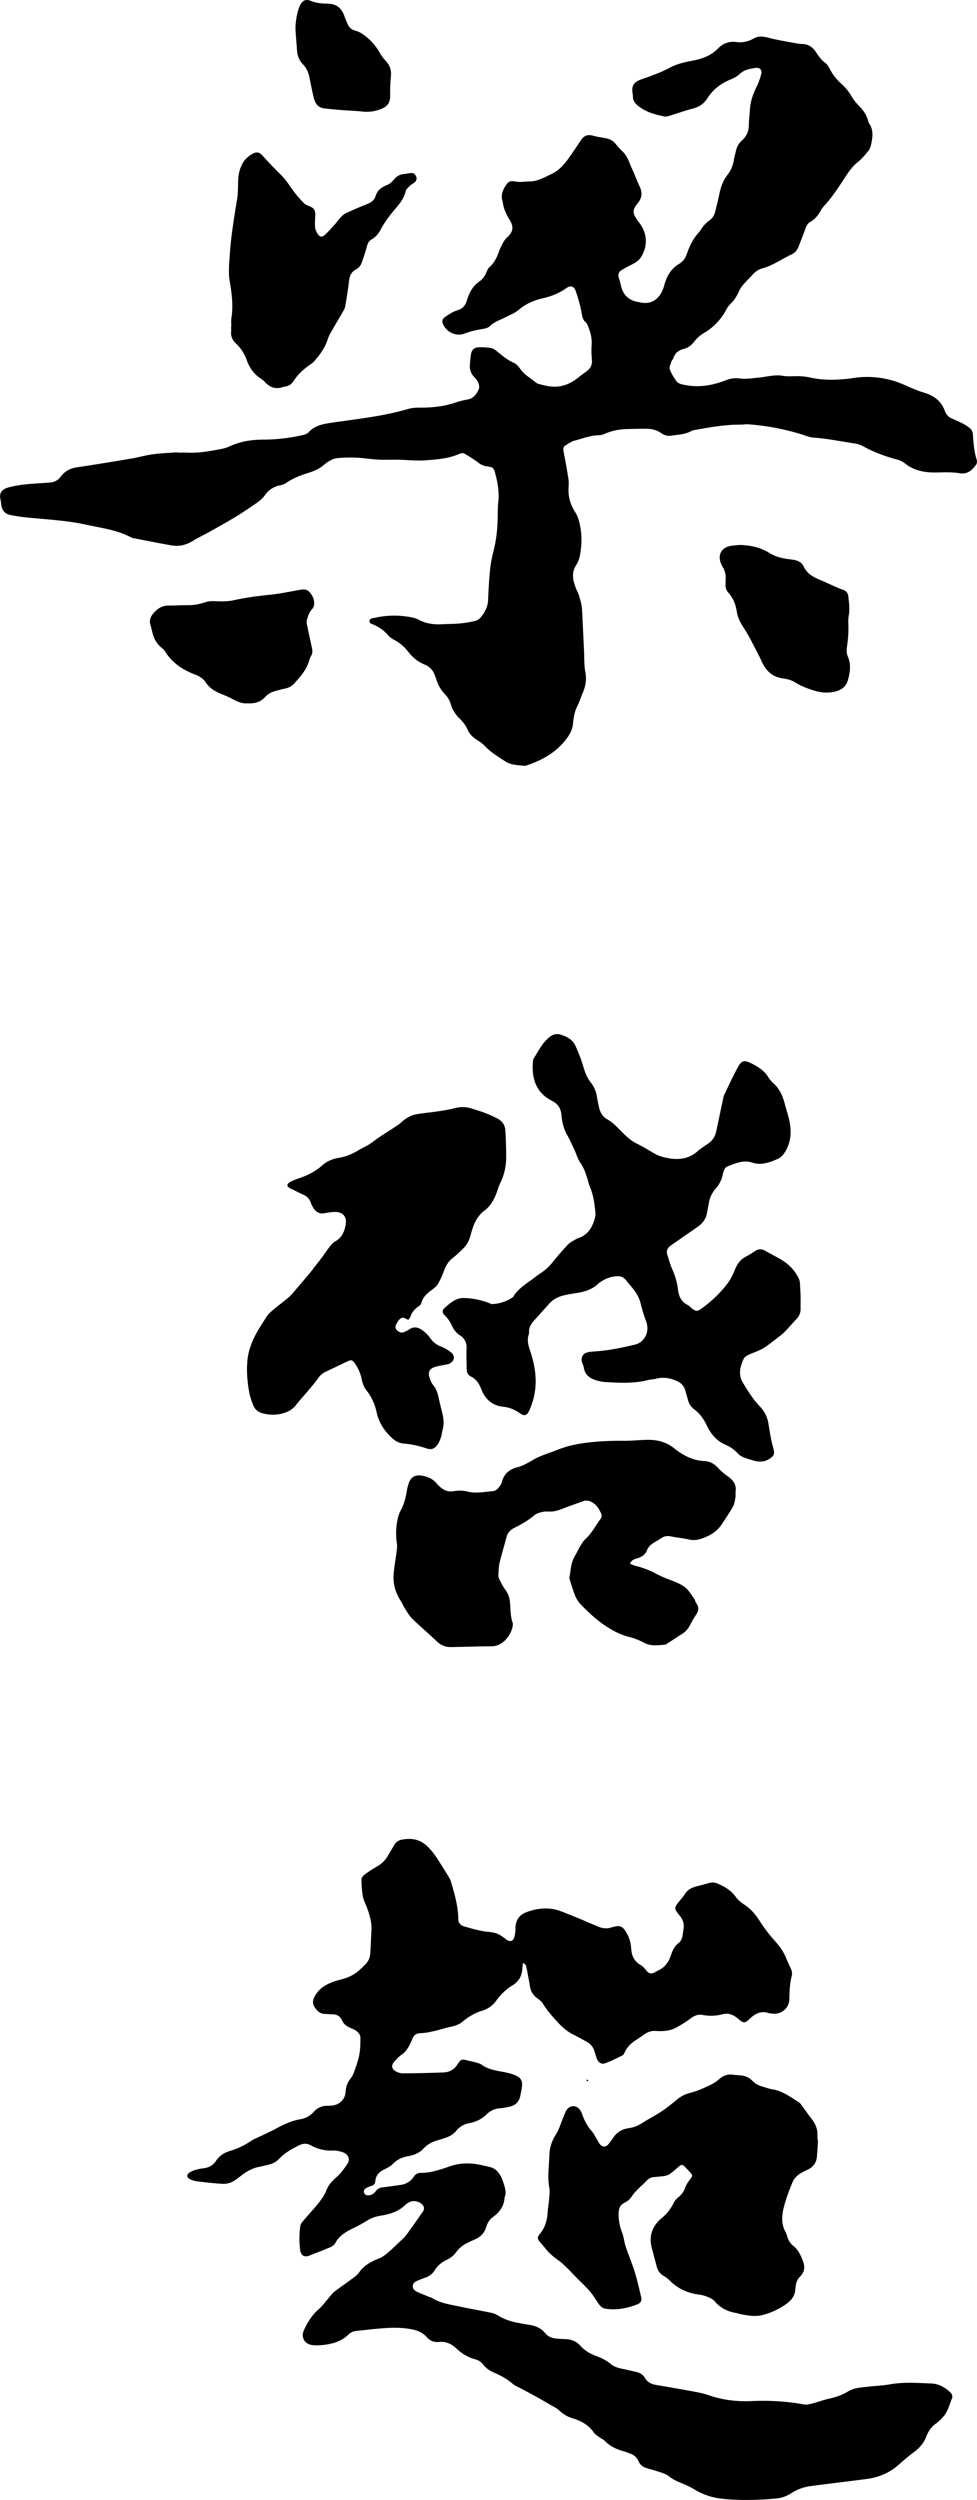 <svg id="图层_1" data-name="图层 1" xmlns="http://www.w3.org/2000/svg" viewBox="0 0 1922.67 4916.48">
  <path d="M413.09,984c5.66,0,11.34-.25,17,0,23.84,1.21,47.09-3,70.29-7.59a68.71,68.71,0,0,0,15.14-5c21-9.61,43.2-13,66.1-13a351.1,351.1,0,0,0,73.34-8.06c5.4-1.15,12-2.48,15.38-6.18,12.73-14.1,29.2-16.59,46.66-19.17,50-7.41,100.45-12.42,149.23-26.86,7.83-2.31,16.45-2.72,24.7-2.66,23.84.17,47.1-2.61,69.76-10.36a168.82,168.82,0,0,1,23.21-5.74c11.62-2.21,17.29-10.85,21.59-20.28,1.53-3.34.55-8.6-.94-12.33-1.66-4.19-4.81-8-8-11.32a30.23,30.23,0,0,1-8.68-23.67A188,188,0,0,1,990.21,790c1.5-8.55,6.46-13,15-13.19a136,136,0,0,1,23.88,1.38c4,.63,8,3.2,11.27,5.84,10.84,8.8,21.26,18,34.44,23.56,4.55,1.92,8.52,6.43,11.45,10.66A64.62,64.62,0,0,0,1103.2,835c4.66,3.2,9,6.86,13.52,10.24,1.6,1.19,3.2,2.7,5,3.19,14.06,3.72,27.76,7.61,43,5.09s27.22-9.5,38.61-18.9c5.38-4.43,11.39-8.11,16.69-12.63,6.5-5.54,8.86-12.66,8-21.45a173.65,173.65,0,0,1-.53-28.84c1-14.17-2.89-27-8.5-39.61-.54-1.21-1-2.67-2-3.4-8.14-6.1-8.2-15.21-10-24.06a304,304,0,0,0-10.77-38.38c-3.48-9.92-10.27-11.65-18.81-5.58-14,10-29.42,16-46.27,19.84-17.16,3.89-33.23,10.78-47.16,22.67-7.65,6.53-17.75,10.28-26.91,15-10.29,5.25-21.41,8.63-30.08,17.24-3.6,3.58-10.21,4.79-15.68,5.69-11.54,1.9-22.75,4.38-33.73,8.71-15.09,5.94-33.06-1.3-41-15.49-4.22-7.5-4-12.51,3-17.42,7.25-5.11,15.07-10.27,23.43-12.72C973.55,701,979,694.88,982,684.72c4.46-14.89,11.37-28.38,24.83-37.56,6.76-4.61,11.17-11.27,14.18-18.92,1.2-3,2.63-6.39,5-8.5,8.89-8.09,14.42-18.09,18.42-29.22a116.51,116.51,0,0,1,6.73-15.56c2.45-4.57,5-9.48,8.77-12.9,13.14-12,15.24-21.63,5.74-36.78-5.57-8.88-10-18-12.1-28.26-.66-3.27-1.22-6.56-2-9.8-3-12.24,2.37-22.18,9-31.59,3-4.31,7.67-6.23,13.17-5.42,4,.58,7.94,1.39,11.9,1.37,6.59,0,13.18-.85,19.78-.92,15.56-.15,28.27-7.7,41.91-14,15.78-7.28,26-19.11,35.49-32.4,8.49-11.91,16.44-24.19,24.77-36.21,5.66-8.16,13.17-10.06,22.76-7.36,8.62,2.42,17.6,3.51,26.41,5.26,7.84,1.56,14,5.68,19,12a147.69,147.69,0,0,0,13.41,14.66c9.31,8.93,12.29,21.2,17.43,32.29,5.46,11.76,9.9,24,15.45,35.72,5.4,11.41,4.89,21.67-3,31.73-11,14-13.32,19.26,1.51,38.53,16.18,21,18.11,44.64,5,67.32-4.7,8.16-12.46,12.67-20.62,16.73a194.86,194.86,0,0,0-19.08,10.47c-5.74,3.71-6.94,9.22-4.54,15.79a119.94,119.94,0,0,1,3.91,14.43c4.33,18.6,15.08,28.87,33.75,32.07.66.11,1.32.21,2,.37,27.87,7.1,43.51-10.76,49.55-33.53,4.82-18.18,13.34-32.3,29.36-41.95,7.69-4.62,12.22-11.08,15.23-20,5-14.75,11.78-28.93,22.57-40.75,3.79-4.16,6.45-9.32,10.08-13.65a52.1,52.1,0,0,1,9.95-9.57c6.35-4.4,10.74-10,12.62-17.38,3-11.94,6.07-23.89,8.51-35.95,2.75-13.6,7.34-26.26,15.83-37.37a63.58,63.58,0,0,0,12.86-30c.81-5.58,2.53-11,3.74-16.55,1.84-8.38,5.6-15.68,12.07-21.4,9-8,13.32-17.82,13.49-30,.16-10.3,1.59-20.59,2.18-30.9.95-16.63,6.67-31.68,14-46.44,3.66-7.38,6.06-15.46,8.36-23.42,2-7-2.72-13-10.38-11.9-11,1.54-22.26,3.1-31.31,11.37A58.63,58.63,0,0,1,1502,249.71c-19.51,7.76-35.59,19.81-46.78,37.42-7,10.92-16,16.94-28.28,20.14-15.41,4-30.44,9.49-45.7,14.11-3.43,1-7.37,2.16-10.7,1.46-18.28-3.84-36.29-8.42-51.32-20.71-6.3-5.15-11-10.62-10.43-19.23a9,9,0,0,0-.2-2c-3.12-18.34,0-25.51,19.69-32.11,19-6.38,37.48-13.56,55.25-22.86,13-6.84,27.47-9.93,41.93-12.66,18.86-3.56,36.55-9.49,50.55-23.91,9.7-10,21.71-14.85,36.19-12.85A52.8,52.8,0,0,0,1546,169.7c9.47-5.38,18.4-4.62,28.7-1.85,17.61,4.72,35.76,7.44,53.71,10.85a90.06,90.06,0,0,0,13.87,1.65c12.18.35,20.72,6.6,27,16.38,5.07,7.91,10.54,15.21,18.22,21,3.57,2.67,6.3,7,8.34,11.06a100.81,100.81,0,0,0,23.86,30.47A99.61,99.61,0,0,1,1740,284.89c3.9,6.82,9.53,12.79,15,18.53,7.78,8.11,13.65,17.16,16.71,28,.45,1.61.68,3.42,1.6,4.72,9,12.61,7.44,26.44,4.51,40.27-1,4.77-2.49,10-5.44,13.7-6.39,8-13.11,16.08-21.05,22.44-13.13,10.5-21.45,24.51-30.37,38.07-11,16.71-22.13,33.25-35.76,48a47.39,47.39,0,0,0-6.52,8.78c-5.14,9.11-11,17.39-20.53,22.54-5.2,2.81-7.84,7.81-9.82,13.36-4.14,11.6-8.76,23-13.11,34.54-2.85,7.53-7.7,13.45-14.94,16.74-19,8.63-36.06,21.46-56.63,26.93-7.88,2.1-14.31,6.78-19.79,12.94-6,6.72-12.62,12.83-18.42,19.68a60.46,60.46,0,0,0-8.35,13.42c-4,8.51-8.47,16.44-15.48,23a54.25,54.25,0,0,0-10,13.64,113.31,113.31,0,0,1-42.33,44.08,68.4,68.4,0,0,0-20.08,17.63c-5.28,7-12.21,12.14-21.07,14.32-9.71,2.39-16.52,8.12-19.8,17.88-.94,2.78-3.39,5.06-4.26,7.85-1.44,4.65-4.21,10.27-2.77,14.14,3,8.23,7.81,16,13,23.18,4.33,5.92,11.81,6.69,18.81,8,27.82,5.1,54.07,0,80-10.18a52.93,52.93,0,0,1,25.43-3c12.88,1.75,25.15-.51,37.69-1.63,15.73-1.41,31-6.37,47.34-3.56,11,1.88,22.5.34,33.75.82a112,112,0,0,1,19.76,2.45c28.73,6.52,57.37,5.1,86.29.95a178.82,178.82,0,0,1,99.5,13.6c13.06,5.79,26.26,11.58,39.89,15.68,19.25,5.79,33,16.73,39.92,35.79a24.13,24.13,0,0,0,14,14.77c7,3,14.06,6.09,20.85,9.6a95.9,95.9,0,0,1,13.4,8.55c4.49,3.36,6.65,8.17,7,13.82,1,16.64,2.33,33.21,7.42,49.29.89,2.81.42,7.14-1.24,9.48-7.65,10.76-17.35,19.27-31.64,16.89-15.93-2.66-31.71-1.79-47.7-1.55-22.14.32-43.8-3.7-61.76-18.72-2.49-2.08-5.72-3.29-8.66-4.8a19.15,19.15,0,0,0-3.76-1.35c-23.85-6.31-46.91-14.55-68.58-26.6a50.76,50.76,0,0,0-16.93-5.62c-26.64-3.91-53-9.54-80-11.43-9.37-.66-18.54-4.7-27.72-7.49a475.8,475.8,0,0,0-100.91-18.7c-5.26-.41-10.62.59-15.93.58-30.42-.08-60.22,5.16-90,10.59a21.52,21.52,0,0,0-6.69,1.93c-12.64,7.07-26.79,7.23-40.56,9.28-7.12,1.06-13.34-1.24-18.83-5.08-9.18-6.41-19.35-8.67-30.22-8.6-13,.08-26,.19-38.93.68a115,115,0,0,0-40.8,8.74c-3.95,1.66-8.28,3.36-12.44,3.37-16.65,0-31.87,6.45-47.61,10.35-6.51,1.61-12.41,6-18.35,9.57-4.23,2.52-4.78,6.54-3.87,11.35,3.46,18.29,6.85,36.6,9.67,55,1,6.17.29,12.62.1,18.93-.52,16.52,4,31.56,12.82,45.42,6.23,9.74,9,20.72,10.83,32,3,18,2.17,35.94-1.2,53.71a51.68,51.68,0,0,1-7.08,18.52c-10.37,15.73-6.68,31.12-.49,46.72,1.59,4,3.93,7.8,5.18,11.91,2.31,7.6,4.84,15.26,5.88,23.08,1.35,10.21,1.41,20.6,1.92,30.91.94,19,1.78,37.93,2.71,56.89.67,13.63,0,27.53,2.51,40.82,2.9,15.25.54,28.89-5.54,42.59-3.64,8.21-6.13,17-10.22,24.93-5.82,11.32-7.22,23.6-8.64,35.74-1.38,11.93-7,21.32-14,30.34-19.56,25.1-46,39.9-75.45,50-1.87.64-3.92,1.55-5.78,1.35-13.15-1.43-26.58-1.24-38.38-9.06-13.87-9.19-28.25-17.52-39.74-30-4.43-4.8-10.21-8.5-15.76-12.1-7.74-5-14.18-11-17.92-19.59a69,69,0,0,0-16.3-22.48,65.23,65.23,0,0,1-17-27.87A47.4,47.4,0,0,0,939,1459.23a69.31,69.31,0,0,1-17-29c-.89-2.86-2.14-5.6-3.14-8.43a34.1,34.1,0,0,0-20.05-21.08c-13.43-5.36-23.81-14.24-32.59-25.54a84.08,84.08,0,0,0-27.33-23c-4.05-2.14-8.22-4.8-11.12-8.25-8.15-9.67-18.06-16.55-29.49-21.69-3.33-1.51-8.69-2.33-7.84-7.64.79-4.91,5.88-4.78,9.61-5.63a174.41,174.41,0,0,1,74.32-.8,48.94,48.94,0,0,1,13.17,4.59c14.62,7.84,30.22,9.65,46.46,8.69,11.62-.68,23.32-.47,34.9-1.55a232.1,232.1,0,0,0,29.47-5,19.44,19.44,0,0,0,10-6c8.47-10,14.82-21.12,15.38-34.94.75-18.63,1.75-37.28,3.5-55.83a217.85,217.85,0,0,1,5.92-35.4,285,285,0,0,0,9.36-67.08c.26-11.66,0-23.39,1.31-35,2.06-19-1.13-37.17-5.92-55.27-3.13-11.85-4.43-12.79-16.74-14.51a33.16,33.16,0,0,1-16.21-6.84,248.36,248.36,0,0,0-28.26-18.28c-2.3-1.31-6.62-.64-9.35.59-20.47,9.2-42.22,10.79-64.19,12.62-16.09,1.34-31.84,0-47.76-.8-15.6-.76-31.28.32-46.87-.38-14.26-.65-28.44-3.18-42.7-3.8a262.48,262.48,0,0,0-38.86.85c-10.44,1.09-19.32,7.34-27.24,14-8.95,7.49-19.21,11.85-30.09,15.13-15.38,4.65-30.12,10.48-43.43,19.78-3.66,2.56-8.48,3.78-12.95,4.79a46.13,46.13,0,0,0-29,19.53c-3.85,5.55-9.43,10.24-15,14.18-13.87,9.74-28,19.26-42.44,28.06-17.32,10.52-35.11,20.29-52.8,30.21-10.16,5.7-20.83,10.55-30.69,16.71-13.34,8.34-27.5,11.92-42.89,9.17-24.88-4.44-49.68-9.36-74.5-14.16a20.58,20.58,0,0,1-5.63-2c-27.34-14.33-57.69-18-87.2-24.46-38.49-8.46-77.81-10.38-116.89-14.23-10.9-1.07-21.78-2.77-32.53-4.88-10.19-2-16.26-8.62-17.89-19-.62-4-.77-8-1.71-11.87-2.71-11.14,1.85-19.45,14.86-23.11a209.49,209.49,0,0,1,33.3-6.14C128,1044.88,144,1044,159.93,1043c9.55-.57,17-4,22.93-12,7.87-10.55,18.64-16.23,32-18.2,35.86-5.29,71.64-11.23,107.39-17.26,14.09-2.38,27.91-6.51,42-8.38,16.14-2.14,32.49-2.65,48.74-3.87Z" transform="translate(-63.21 -93.81)"/>
  <path d="M1092.13,3954.67c-.47,5-.78,9.95-1.42,14.84-1.63,12.27-7.5,21.72-18.23,28.32a110.52,110.52,0,0,0-32.45,30.28,51.76,51.76,0,0,1-27,19.74c-15.08,4.44-28,12.3-39.84,22.13-6.76,5.63-14.18,8-22.48,9.72-10.38,2.13-20.49,5.59-30.84,8-8.34,1.92-16.82,4-25.32,4.4-12.91.65-15.85,2-21,14.12-4.67,11.15-10,21.59-20.48,28.83-5.4,3.73-10,8.87-14.3,13.89-5.65,6.52-5.06,13.15,2.18,17.8a29,29,0,0,0,14.83,4.66c26.62-.16,53.24-.83,79.84-1.78,12-.43,21.59-5.6,28.12-16.28,6-9.77,8.52-10.34,19.84-7.24,4.49,1.23,9.13,1.89,13.6,3.2,4.75,1.4,10.08,2.3,13.92,5.11,9.78,7.17,20.93,10,32.38,12.3,5.54,1.13,11.14,2,16.66,3.26a95.2,95.2,0,0,1,11.57,3.08c17.8,6.34,21.11,12.21,17.68,30.93-.72,3.94-1.46,7.87-2.27,11.78-2.42,11.71-9.59,18.75-21.2,21.17-5.87,1.23-11.78,2.57-17.72,3a41.93,41.93,0,0,0-27.64,12.34c-9.61,9.57-21.41,14.67-34.32,17.19a41.57,41.57,0,0,0-25.15,14.91c-5.9,7.17-13.72,11.46-22.45,14.24-4.76,1.51-9.47,3.19-14.28,4.52-10.82,3-20.19,8-28,16.45-8.23,8.91-19.51,12.88-31,14.91s-21.14,6.8-29.43,15.32c-4.26,4.39-10.23,7.38-15.86,10.13-10.27,5-17.6,11.85-18.33,24-.3,5-3.31,7.53-8,8.91a44.19,44.19,0,0,0-10.82,4.79,7,7,0,0,0-3.12,8.69c1.49,4.12,4.85,5.25,8.82,4.93a17.87,17.87,0,0,0,13.54-7.55c3.81-5.33,8.76-7.6,15.11-8.3,11.55-1.28,23.07-3,34.57-4.68a36,36,0,0,0,25.53-15.88c3.25-4.79,7.29-7.72,13.13-7.69,20.39.13,39.5-6.5,58.19-13,20.47-7.13,40.37-6.92,60.86-2.55,6.19,1.32,12.38,2.65,18.5,4.24,11.31,2.95,17.65,11.39,22.3,21.28,2.25,4.79,3.6,10,5.31,15.07,2.5,7.41,3.68,14.87.85,22.49a7.35,7.35,0,0,0-.44,1.95c-1.14,16.22-9.75,27.82-22.47,37.06a35.7,35.7,0,0,0-13.35,19.39c-3.42,11.47-10.59,19.83-21.77,24.57-4.9,2.08-9.68,4.41-14.51,6.66A58.35,58.35,0,0,0,961,4523,46.92,46.92,0,0,1,942.61,4538c-9.79,4.65-18.06,11.08-23.85,20.56a33.51,33.51,0,0,1-17.54,14.2c-5.63,2.06-11.27,4.12-16.76,6.5-4.72,2.06-9,5-8.93,10.88.1,5.66,4.07,9,8.8,11.13,7.58,3.39,15.32,6.44,23,9.59,1.85.75,4,.94,5.63,2,16.46,10.58,35.51,13,54,17,20.79,4.49,41.78,8,62.61,12.37a43.5,43.5,0,0,1,13.82,5.46c12.12,7.52,25.32,11.74,39.16,14.37,6.87,1.3,13.74,2.62,20.66,3.63,12.89,1.88,24.4,6.11,32.94,16.75,5,6.23,12.14,9.33,20,10.32A181,181,0,0,0,1175,4694c11.9.25,22.34,3.95,30.27,13,8.39,9.56,18.8,15.56,30.56,20,10.27,3.85,20.26,8.37,28.81,15.66,6.75,5.76,15.14,8.15,23.73,9.9,8.8,1.79,17.54,3.9,26.31,5.87,7.48,1.68,13.84,5.33,17.7,12,5,8.64,12.69,12.17,22,13.75,24.28,4.14,48.57,8.31,72.79,12.81,10.11,1.88,20.37,3.77,30,7.16,27.48,9.64,55.78,13.06,84.59,11.77,34.77-1.55,69.18.3,103.43,6.62,5.22,1,11.14-.5,16.48-1.86,10.61-2.7,20.92-6.7,31.59-9.1,13.77-3.1,27-7.25,39.06-14.7,10.28-6.35,22-7.28,33.52-8.65,16.49-2,33.2-2.51,49.52-5.36,26.91-4.7,53.81-2.58,80.68-1.52,14,.56,26.19,7,36.53,16.69,3.75,3.51,6,7.74,4.08,12.48-5,12.27-7.94,25.65-17,35.94a90.94,90.94,0,0,1-14.47,13.62,52.06,52.06,0,0,0-18.48,24.25c-5,13.15-13.27,23.44-24.69,31.81-11,8-21.26,17.08-31.53,26.06-17.91,15.67-39,23.95-62.23,27-36.94,4.83-74,9.11-110.89,14.06a92.35,92.35,0,0,0-37.16,13.94,66.42,66.42,0,0,1-29.93,10.39c-35.21,3.09-70.45,4.1-105.71.44a131.22,131.22,0,0,1-56.14-19.14c-7.87-4.85-16.58-8.4-25.12-12-8.29-3.53-16.39-7.06-23.48-13-4-3.29-9.2-5.32-14.16-7-9.76-3.33-19.7-6.13-29.62-9-7.48-2.15-13.11-6.34-16.25-13.6a26.34,26.34,0,0,0-17.28-15.45c-3.5-1.06-6.81-2.75-10.34-3.7-14.68-3.93-28.16-9.9-39-21.12-2.47-2.57-6.15-3.94-9.06-6.13-4.22-3.18-9.26-5.91-12.15-10.07-10.51-15.11-25.38-23.14-42.36-28.18-10.11-3-18.56-8.4-26.34-15.6-5-4.61-11.57-7.55-17.54-11.06-8.86-5.2-17.75-10.36-26.73-15.35-9.85-5.47-19.83-10.7-29.73-16.07-5.82-3.14-12.37-5.46-17.26-9.69-10.76-9.31-22.88-16-35.79-21.53-8.77-3.73-16.37-8.83-22.26-16.39a28.4,28.4,0,0,0-15.6-10.2c-14.18-3.72-26.16-11-36.79-21.18-9.48-9-20.89-14.35-34.44-12.92-9.71,1-17.48-2-24-9.34-8.53-9.75-19.88-13.86-32.4-16.07-19.24-3.41-38.5-2.78-57.76-1.25-15.9,1.26-31.74,3.28-47.61,4.87-6.17.62-11.69,2.61-16.18,7-17.21,16.74-39,20.37-61.62,21.58a64.79,64.79,0,0,1-8-.47c-16.44-1.21-25.06-14.78-18-30.11s16.19-29.73,29.41-41.15c6.43-5.56,11.44-12.78,17.12-19.23,4.37-5,8.19-10.64,13.29-14.69,10.94-8.69,22.67-16.37,33.84-24.78,5.28-4,11.11-7.92,14.76-13.22,8.37-12.13,20.08-19.15,33-24.85,4.27-1.88,8.85-3.28,12.72-5.77a128.59,128.59,0,0,0,14.77-11.5c6.22-5.47,12.17-11.24,18.14-17,4.74-4.56,10-8.78,13.88-14,11.29-15.24,22-30.9,32.92-46.41,2.75-3.92,3.13-8,.28-12.07-5.46-7.78-18.61-11-26.89-6.42-2.62,1.44-5.42,2.86-7.5,4.93-13.71,13.59-31,18.83-49.38,21.68a70.34,70.34,0,0,0-26.9,10,298.09,298.09,0,0,1-28,15.26c-13.7,6.64-26.27,14.29-33.82,28.29-3.78,7-11.42,8.87-18,11.72-10.35,4.48-21.08,8.08-31.43,12.54-11.07,4.77-18.33,1.11-19.92-10.77a177.76,177.76,0,0,1,.33-46.83c.54-4.11,4.08-8.09,7-11.55,7-8.41,14.5-16.39,21.59-24.73,4.93-5.82,9.8-11.73,14.15-18a69.54,69.54,0,0,0,8.08-14.8c4.16-10.94,11.22-19,20.09-26.66,8.65-7.47,15.69-17.18,22-26.83,5.49-8.37,2-17.26-7.1-21.57-3.84-1.82-8.19-2.69-12.39-3.56a35.86,35.86,0,0,0-9-.64,81.12,81.12,0,0,1-44.06-10.44c-8.16-4.56-15.72-3.52-23.72.53-14,7.11-27.65,14.62-38.51,26.36-5.59,6-12.77,9.48-20.74,11.33-6.17,1.42-12.3,3-18.5,4.25-14.13,2.78-26,9.91-37.06,18.72-5.44,4.32-11.1,8.73-17.37,11.51a38.26,38.26,0,0,1-17.33,3.2c-16.59-1-33.15-2.86-49.66-4.87a45.14,45.14,0,0,1-15.1-4.53c-6.08-3.16-6.27-8.7-.65-12.64a40,40,0,0,1,11.73-5.28,100.37,100.37,0,0,1,16.62-3.38c10.31-1.18,18.42-6,24-14.46,6.6-10,15.87-16,27-19.38a153.72,153.72,0,0,0,43.09-20.57c3.25-2.25,7.09-3.65,10.68-5.39,12.87-6.21,26-11.93,38.55-18.72,14.74-8,29.82-14.91,46.4-17.79a45.07,45.07,0,0,0,26.63-14.56c7.42-8.25,16.27-12,27.34-12,6.21,0,13-.4,18.5-2.93,10.26-4.74,16.28-13.5,17-25.22.58-9.22,3.31-17.37,9.25-24.78,3.65-4.55,6.25-10.24,8.19-15.82,3.71-10.68,7.63-21.47,9.58-32.55s2.17-22.5,1.95-33.76c-.07-3.66-3.21-8-6.19-10.68-3.63-3.21-8.43-5.27-13-7.21-7.28-3.1-13.41-7.15-16.78-14.73-3.79-8.51-10.47-12.48-19.9-12.18-4.63.14-9.29-.63-13.95-.74a20.56,20.56,0,0,1-15-6.85c-10.25-10.74-10.93-18.68-2.93-31.27,8.94-14.07,22.65-21.19,37.73-26.26,7.56-2.54,15.54-3.92,23-6.77a79.56,79.56,0,0,0,18.33-9.63c6.68-4.88,12.65-10.81,18.56-16.65a33,33,0,0,0,9.57-21.5c1.1-14.94,1.47-29.94,2.32-44.9.92-16-3.49-31-9-45.73-2.67-7.18-6.53-14.13-7.84-21.54a186.05,186.05,0,0,1-2.69-33.66c0-3.43,3.9-7.68,7.11-10.07a232.91,232.91,0,0,1,23.46-15.16A56.86,56.86,0,0,0,827,3742.75c4-6.95,8.11-13.78,12.17-20.67,3-5.12,7.3-8.61,13.19-9.89,18.54-4,35.59-2.06,50.36,11.39,10.5,9.56,18.41,21,25.8,32.88,6.14,9.9,12.37,19.73,18.41,29.69a35.69,35.69,0,0,1,3.65,8.18c7.13,23.94,14.19,47.9,14.44,73.23.07,7,3.74,12.46,10.37,14.43,12.69,3.78,25.49,7.53,38.51,9.8,11.09,1.93,22.69,1.32,32.81,7.33a117.64,117.64,0,0,1,12.14,8.46c8.11,6.33,14.66,4.37,16.88-5.54a67.91,67.91,0,0,0,1.85-14.8c0-15.68,6.43-27,21.07-32.61,22.73-8.67,46.16-10.61,69.26-1.73,23.89,9.18,47.46,19.2,70.95,29.37,9.35,4.05,18.41,5.33,28.06,2.06.63-.21,1.27-.41,1.91-.58,15.17-4.06,19.52-2,27.58,11.72a66.33,66.33,0,0,1,8.64,27.4c.37,3.64.67,7.31,1.34,10.91,2,10.75,7.64,18.8,17.27,24.38a35.75,35.75,0,0,1,10,9.23c6.42,8.44,11.25,9.6,20.35,4.09,4.79-2.9,10.23-5,14.42-8.56a51.33,51.33,0,0,0,10.54-13c2.68-4.53,4.08-9.82,6-14.79,2.92-7.54,6.56-14.57,13.21-19.63,4.75-3.62,7.16-8.67,8.13-14.44.82-4.92,1.5-9.87,2.19-14.81,1.29-9.1-1.17-16.87-7-24.11-12.56-15.53-12.34-15.68,0-31,3.13-3.89,6.5-7.66,9.1-11.88,5.27-8.56,13.14-12.93,22.48-15.35,8.38-2.18,16.78-4.31,25.08-6.74a25.06,25.06,0,0,1,17.54,1.1c13.93,6,26.46,13.45,35.65,26.29,4.52,6.3,11.18,11.46,17.75,15.81,12.53,8.31,21.47,19.29,29.48,31.88a282.6,282.6,0,0,0,28.92,38c9.31,10.28,17.3,21,22.53,33.81,3,7.39,6.37,14.64,9.72,21.88a21,21,0,0,1,1.42,14.58c-3.8,14.63-4.27,29.6-4.51,44.63a29.3,29.3,0,0,1-31.47,28.9,41.52,41.52,0,0,1-9.86-1.39c-12.86-4.09-23.54,0-33.22,8.29-1.26,1.09-2.46,2.24-3.68,3.37-9.57,8.86-12.2,8.76-21.76.41-8.88-7.75-19.13-12.88-31.12-9.71a87.13,87.13,0,0,1-39.47,1.53c-9.75-1.9-17.13,1.75-24.73,7.54a214.7,214.7,0,0,1-27.75,17.41c-12.4,6.75-26.15,7.42-39.89,6.53-8.46-.55-15.72,1.89-22.47,6.64-4.9,3.44-9.73,7-14.82,10.16-10.15,6.24-18.56,14-23.7,25-1.1,2.36-2.57,5.3-4.67,6.33-11.29,5.56-22.55,11.39-34.39,15.51-7.29,2.54-13.34-2.13-16.17-9.84-1.71-4.68-3.06-9.5-4.53-14.28-2.58-8.42-8-14.46-15.64-18.58-8.5-4.55-16.86-9.41-25.53-13.62-13.46-6.54-23.83-16.45-33.77-27.47-9.62-10.67-19-21.27-26.45-33.66-2.79-4.63-7.87-8-12.3-11.5a34,34,0,0,1-13.18-22.68c-1.85-11.84-4.28-23.59-6.52-35.37C1098.74,3960.32,1097.82,3956.05,1092.13,3954.67Z" transform="translate(-63.21 -93.81)"/>
  <path d="M1638.74,2641.83c0,10.44-.07,18.11,0,25.77a27.53,27.53,0,0,1-7.78,19.93c-8,8.51-15.6,17.3-23.67,25.7a104.91,104.91,0,0,1-11.45,9.63c-8.66,6.72-17.26,13.54-26.2,19.87a83.39,83.39,0,0,1-14,7.48c-6.68,3-13.72,5.22-20.25,8.49-3.4,1.7-7.33,4.36-8.78,7.59-6.82,15.23-11.15,30.73-1.47,46.75,10,16.57,20.16,33,33.62,47a61.71,61.71,0,0,1,16.65,33.43c1.67,9.86,3.17,19.74,5.09,29.55,1.33,6.84,3.07,13.62,4.94,20.33,2.42,8.7,1.19,12.86-6,18.15-10.25,7.53-21.52,8.19-33.31,4.7-6.38-1.88-12.82-3.68-19-6.16-3.91-1.58-8.1-3.66-10.85-6.7a73.5,73.5,0,0,0-25.78-18.44c-17.15-7.45-28.32-20.86-36.07-37.14-6.15-12.94-14.08-24.11-25.52-32.71a31.79,31.79,0,0,1-11.54-17.08c-2.05-7-3.93-14.12-6.07-21.13-2.61-8.54-8.37-13.52-16.64-17.22-13.31-6-26.48-8-40.65-4.25-4.79,1.28-10,1.11-14.77,2.37-28.54,7.46-57.49,5.7-86.43,4a66,66,0,0,1-11.76-2.14c-14.77-3.57-26.9-10-29.11-27.18-.38-2.89-2.21-5.56-3.08-8.42-3.37-11.15,1.46-19,13-21.15a88.55,88.55,0,0,1,10.91-1.19c27-1.53,53.4-7.2,79.6-13.29,20.06-4.66,29.68-26.37,22.55-45.58a269.35,269.35,0,0,1-10.67-34.33c-3.3-14.61-11.46-26-20.84-37-.43-.51-.92-1-1.36-1.46-5.91-6.64-10.54-15.81-20.49-16.23-12.47-.54-24.29,3.26-34.92,10.1a45.29,45.29,0,0,0-6.35,4.84c-12.29,11.41-27.42,15.85-43.51,18.21-7.89,1.15-15.77,2.57-23.54,4.36-11.24,2.6-21.28,7.58-29.14,16.37q-14.94,16.7-30,33.28c-6,6.62-10.25,13.89-9.75,23.26a14.43,14.43,0,0,1-.81,4.92c-3.35,10.77-.72,20.62,2.84,31.05,13,37.92,16.23,76.12-.09,114.16-.52,1.22-.94,2.5-1.52,3.69-4.89,10.09-9.55,11.34-18.63,5-9.74-6.77-20.42-11.36-32.23-12.54-22-2.21-35.8-14.77-43.59-34.57-4.15-10.55-9.34-19.63-20.19-24.77-5.73-2.72-8.54-8.1-8.55-14.76,0-13.33-.87-26.69-.19-40,.6-11.6-3.47-20.26-12.91-26.3a40.73,40.73,0,0,1-15.31-17.92c-3.65-7.89-8.11-15.16-14.57-21.28-5.61-5.3-5.65-10.29.18-15.35,8.24-7.15,16.4-14.62,27.41-17.75,4.92-1.4,9.55-1.32,14.62-1a141.76,141.76,0,0,1,47.42,10.79,9.19,9.19,0,0,0,3.86.92,78.29,78.29,0,0,0,40.82-13.8c10.23-17.7,28-27.05,43.28-39.15,3.12-2.48,6.41-4.76,9.75-6.94a105,105,0,0,0,25-22.7c9.51-11.92,19.56-23.46,30-34.54,4-4.23,9.74-6.85,14.8-10a32.32,32.32,0,0,1,6.36-2.89c19.48-6.94,27.7-22.74,32.34-41.26a27,27,0,0,0,.5-8.92c-1.65-17.28-3.89-34.44-11-50.56-1.34-3-1.94-6.35-2.89-9.54-3.87-13.08-7.68-26-15.72-37.55-5.21-7.5-7.68-16.89-11.62-25.31-4.8-10.23-9.4-20.59-14.92-30.42-6.88-12.26-9.51-25.61-10.83-39.19-1.25-12.93-7.34-21.47-18.84-27.2-32.41-16.14-40.16-46.41-37-78.36a11.09,11.09,0,0,1,1.42-4.75c9.46-14.79,17-31,31.31-42.24,7-5.48,14.11-7,22.38-4.37,12.5,3.93,23.43,10.14,28.89,22.72,5,11.57,10,23.28,13.57,35.33,3.85,12.86,7.65,25.36,16.32,36.07a57.82,57.82,0,0,1,11.59,26.29c1.39,7.54,2.76,15.08,4.47,22.55,2.23,9.81,7.12,18.33,16,23.24,7.74,4.3,14.08,9.9,20.13,16.1,3,3.11,6.31,6,9.27,9.1,9,9.5,18.62,17.83,30.62,23.6,11.37,5.48,22.09,12.32,33.05,18.64,8.78,5.07,18.25,7.59,28.24,9.27,20.75,3.49,39.59,1,56.12-13.37,7-6.07,15-11.05,22.57-16.44,8.37-5.93,12.8-14.22,14.86-24q6.24-29.84,12.59-59.65c.9-4.22,1.61-8.65,3.45-12.48,8.62-18,17-36.14,26.63-53.63,7.13-13,12.85-13.81,26.33-7,13.25,6.63,25.48,14.29,33.49,27.45a57.59,57.59,0,0,0,10.38,12.11c12.38,11.31,18.2,25.94,22.24,41.66,2.32,9,5.36,17.86,7.54,26.92,5.38,22.33,5.49,44.2-6.66,64.8-3.82,6.47-8.57,12-15.5,15.09-16,7.06-32.27,12.88-50.14,7.07-17.3-5.63-32.75,1.38-48.22,7.44-5,2-7,7-8.4,11.85s-2.06,9.9-4.1,14.38c-2.58,5.64-5.51,11.44-9.59,16-7.85,8.71-13,18.37-14.85,30-1,6.57-2.57,13.07-3.68,19.64-2,11.59-8.46,20.11-17.82,26.66q-26.11,18.28-52.39,36.37c-6.65,4.6-10.44,10.4-7.83,18.69,3.09,9.79,5.78,19.8,9.95,29.13a136.86,136.86,0,0,1,11.05,39.27c1.67,13.38,6.19,24.32,19.09,30.65,3.77,1.85,6.56,5.6,10.07,8.1,6,4.25,9.79,4.22,15.48.16,20.42-14.58,38.69-31.61,53.67-51.66,6.67-8.93,11-19.77,15.57-30.09s11.44-17.67,21.49-22.62c5.63-2.77,10.87-6.41,16.12-9.91,6.85-4.58,13.48-4.55,20.59-.42,9.77,5.68,19.9,10.74,29.67,16.41,15.93,9.24,28.55,21.75,36.29,38.7a26,26,0,0,1,2,8.67C1638.07,2626.62,1638.42,2635.61,1638.74,2641.83Z" transform="translate(-63.21 -93.81)"/>
  <path d="M866.56,2689.64c-2.58-1.37-4.27-2.41-6.08-3.16-1.49-.62-3.26-1.5-4.69-1.2-7.45,1.54-10.13,8.13-13.2,13.83-2.26,4.18-.82,8.59,2.82,11.73,4.76,4.1,10,5,15.61,1.49,2-1.22,4.4-1.77,6.22-3.16,9.49-7.27,18.79-5.55,27.45,1,5.23,4,10.45,8.49,14.11,13.83,5.91,8.6,13,14.6,22.88,18.26a72.94,72.94,0,0,1,18.73,10.94c11.82,9.13,4.13,21-5.5,23.4-6.45,1.58-13,2.51-19.55,3.9-17.74,3.78-21.66,10.89-15.09,27.74a34.21,34.21,0,0,0,5.36,9.5c5.77,6.88,8.51,14.93,10.45,23.45,2.3,10.06,4.62,20.13,7.18,30.13,3,11.8,4.35,23.53.75,35.49-1.24,4.12-1.22,8.65-2.65,12.69-1.85,5.26-3.9,10.69-7.05,15.22-6.2,8.92-12.14,10.82-22.52,7.35a188.84,188.84,0,0,0-43.86-9.25c-8.95-.76-16.3-4.48-23-10.65-15.43-14.14-26.22-30.66-30.68-51.38A104.55,104.55,0,0,0,783.5,2827c-4.71-5.91-7.11-14.27-8.75-21.91A81.18,81.18,0,0,0,761,2774.31c-4.24-5.91-7-6.46-13.61-3.32-14.38,6.85-28.73,13.77-43.14,20.55a36.18,36.18,0,0,0-14.95,12.65c-6,8.69-13.07,16.67-19.85,24.81-7.89,9.45-16.33,18.46-23.85,28.19-6.92,8.95-15.8,13.49-26.52,16.39-12.64,3.42-24.8,3.14-37.38.17-9.56-2.26-16.56-7.25-20.12-16.17-3.19-8-6.16-16.27-7.75-24.7-4.16-22-5.88-44.49-3.39-66.66,1.53-13.63,6.18-27.42,12-39.92,7.15-15.27,16.75-29.43,25.91-43.68,3.17-4.91,7.87-9,12.42-12.82,9.69-8.12,19.82-15.71,29.59-23.73a76.4,76.4,0,0,0,9.09-9.25q16.29-18.87,32.35-38c4.49-5.35,8.58-11,12.87-16.53s8.71-10.91,12.86-16.52c4.74-6.41,9-13.19,13.95-19.44,3.24-4.09,6.73-8.62,11.16-11,10.17-5.51,15.88-13.82,18.82-24.55.62-2.25,1.27-4.5,1.75-6.78,3.7-17.66-5.63-28.07-24-26.58a128.12,128.12,0,0,0-16.81,2.27c-10.37,2.24-17.47-2.14-22.66-10.51a59.39,59.39,0,0,1-5.16-10.79c-2.57-7-7.3-11.7-14-14.79-7.56-3.48-15-7.24-22.47-10.89a46,46,0,0,1-5.34-2.69c-5.25-3.49-5.2-7.14.11-10.85a26.47,26.47,0,0,1,4.42-2.3,108.59,108.59,0,0,1,11-4.71c18.21-5.82,35.06-13.76,49.53-26.83,9-8.09,20.26-12.51,32.43-14.51,13.61-2.24,26.16-7.47,38-14.63,6.82-4.13,14.22-7.29,21-11.51s12.89-9.37,19.5-13.8c9.92-6.66,20.06-13,30-19.57,4.68-3.1,9.58-6,13.67-9.83,9.3-8.62,19.81-14.74,32.34-16.68,13.8-2.14,27.73-3.48,41.53-5.58,10.83-1.64,21.73-3.26,32.29-6.05a55.5,55.5,0,0,1,31.28.3c17.92,5.33,35.42,11.21,52,20,9.62,5.08,15,12.59,15.71,22.63,1.29,17.9,1.7,35.89,1.76,53.85a114.94,114.94,0,0,1-12.34,52c-2.64,5.33-4.14,11.22-6.18,16.85-5,13.72-12.21,26.79-23.6,35.29-16.34,12.22-22.64,29.07-27.45,47.2-2.62,9.88-6.24,19.06-13.51,26.3-7.06,7-14.16,14.16-22,20.22-8.61,6.63-13.54,15.07-17.18,25A165.14,165.14,0,0,1,925,2619c-2.55,4.39-7,7.92-11.27,11-9.47,7-18.29,14.27-21.39,26.5-.59,2.31-2.79,4.65-4.87,6.05-7.69,5.18-13.58,11.57-16.47,20.6C870.36,2685.3,868.45,2687,866.56,2689.64Z" transform="translate(-63.21 -93.81)"/>
  <path d="M1673,4302.58c-.72,11.29-1.08,22.61-2.27,33.85-1.18,11.09-7.37,19-17.38,24-6.25,3.12-12.91,5.8-18.35,10-4.77,3.71-9.51,8.71-11.78,14.17-6.25,15-12.09,30.39-16.43,46.07-4.84,17.46-7.23,35.35,2.18,52.53a55.43,55.43,0,0,1,3.89,10.27,34.14,34.14,0,0,0,11.53,17.14c9.24,7.33,13.89,17.24,18.25,28,5.24,12.91,4.61,23.27-5.69,33.31-6.47,6.29-7.88,15.54-8.51,24.09-1,13.3-7.85,21.86-18.29,29.19a141.16,141.16,0,0,1-46.82,21.64c-14,3.53-28.42.8-42.52-1.81-2.93-.54-5.74-1.82-8.68-2.3-17-2.76-31.41-9.88-42.83-23.37-3.62-4.27-9.76-6.8-15.19-9a68.07,68.07,0,0,0-16.44-4c-22.2-3.06-41.3-12.12-57.13-28.14a55.49,55.49,0,0,0-11.17-8.34,28.68,28.68,0,0,1-13.53-17.81c-3.49-12.84-6.94-25.69-10.22-38.58-6.14-24.11,2.8-43.73,20.85-58.43,10-8.17,16.79-17.46,22.34-28.58a35.16,35.16,0,0,1,9.29-11.36,40.9,40.9,0,0,0,13.56-19.18c2-5.78,5.87-11.08,9.61-16.06,5.09-6.76,5.35-8-.5-14.38-3.16-3.43-6.33-6.84-9.55-10.21-4.82-5-7.06-5-12.54-.28-5.28,4.56-10.42,9.35-16.06,13.42a26.91,26.91,0,0,1-10.81,4.6c-7.45,1.3-15.06,1.68-22.61,2.45-6,.61-10.41,3.74-14.46,8-5,5.26-10.5,10-15.58,15.17-3.93,4-8.08,8-11.16,12.6-4,6-8.48,11.12-15,14.25-9.1,4.39-12.37,11.12-12.42,21.57a100,100,0,0,0,7,37.87c3.35,8.57,4,18.17,6.9,26.95,5.58,16.72,12.57,33,17.79,49.82,5,16.2,8.71,32.82,12.65,49.33,1.69,7.06-.51,11.81-7.37,14.55-20.08,8-40.89,11.91-62.56,8.75-6.33-.92-10.59-5.08-14.1-10.27-5.59-8.27-10.76-16.95-17.28-24.44-8.71-10-18.56-19-27.88-28.54-5.13-5.22-10-10.68-15.3-15.74-6-5.73-11.85-11.82-18.61-16.52-9.68-6.71-18.48-14.09-25.63-23.49-3.42-4.49-7.44-8.53-11-12.93-4.32-5.35-4.71-9.06-.29-14.3,10.34-12.26,15-26.42,15.93-42.2.58-9.3,2.27-18.53,3-27.83.57-7.28,1.65-14.85.36-21.9-3.89-21.37-.52-42.53.15-63.79A77.22,77.22,0,0,1,1157,4292c6.35-10,9.62-21.86,14.28-32.89,2.07-4.9,3.67-10.08,6.38-14.6,6.79-11.34,20.48-11.37,27.67-.23a44.39,44.39,0,0,1,4.16,9c4.08,11.37,9.38,21.83,17.58,31,5.23,5.87,8.57,13.43,12.78,20.22,1.4,2.26,2.57,4.73,4.32,6.68,4.78,5.34,10.7,5.69,15.54.46a105.67,105.67,0,0,0,10.16-13.57c7.29-11,17.73-17.15,30.42-18.84a61.59,61.59,0,0,0,25.85-9.63c12.6-8.06,26-14.83,38.48-23.11,11-7.36,21.45-15.75,31.7-24.22a63.23,63.23,0,0,1,25.68-12.63,158.69,158.69,0,0,0,21.57-7.5,235.61,235.61,0,0,0,21.68-10.09,66.28,66.28,0,0,0,13-9c7.93-7.14,16.76-10.54,27.45-9,4.6.67,9.28.85,13.92,1.21,9.28.72,17.45,3.74,24.06,10.66,5.91,6.18,13.42,9.72,21.58,12,5.78,1.59,11.45,3.86,17.33,4.76,20.2,3.08,36,15,52.52,25.49a19.18,19.18,0,0,1,4.89,4.91c6.93,9.35,13.46,19,20.63,28.16,7.48,9.56,11.83,19.95,11.22,32.26a87.49,87.49,0,0,0,.44,9Z" transform="translate(-63.21 -93.81)"/>
  <path d="M1303,3169.11c4,1.59,7.1,3.31,10.46,4.13a166.55,166.55,0,0,1,40,15.11c11.64,6.31,24.28,10.84,36.62,15.81,9.66,3.9,19.15,8.19,26.2,16,5.06,5.58,9.14,12.09,13.35,18.38,1.64,2.45,2,5.78,3.73,8.13,5.86,7.9,4.9,15.12-.45,22.95-4.87,7.13-8.82,14.89-13,22.46a42.36,42.36,0,0,1-15.12,15.57c-9.3,5.83-18.41,12-27.63,17.92-1.67,1.08-3.44,2.57-5.26,2.73-13.84,1.16-27.55,3.48-41-3.67a136.9,136.9,0,0,0-30.56-11.83c-16.12-4.06-30.07-11.42-44-20.47-18.36-11.94-34.08-26.51-49.17-42a56.67,56.67,0,0,1-11.62-17.11c-4.5-10.72-7.58-22-11.2-33.11a8.46,8.46,0,0,1-.58-3.93c2.66-14,2.73-28.54,10.29-41.33,4.06-6.86,7.31-14.21,11.46-21,3.09-5.07,6.42-10.27,10.72-14.25,12.19-11.28,19.4-26.16,29.14-39.19,1.67-2.25,2.29-6.87,1.15-9.36-4.32-9.37-9.36-18.44-19.27-23.41-5.32-2.67-10.63-3.62-16.36-1.53-14,5.14-28.25,9.92-42.15,15.42-7.88,3.12-15.7,5.28-24.23,5-4.64-.16-9.47-.32-13.91.75-5.39,1.31-11.47,2.75-15.46,6.2-12,10.33-25.53,18-39.46,25-8,4-13.38,9.27-15.66,18.08-4.42,17.08-9.69,33.94-13.76,51.09-1.83,7.7-1.88,15.86-2.23,23.84a18,18,0,0,0,2,8.61c3.47,6.8,6.86,13.78,11.37,19.87a47.47,47.47,0,0,1,9.41,24.82c1.2,13.56.66,27.35,5.25,40.51.72,2.06.36,4.66,0,6.92-2.81,16.19-18.46,39-40.66,39.23-27.29.22-54.57,1.22-81.85,1.58-10.78.15-19.6-4.17-27.55-11.89-15.25-14.81-31.69-28.39-46.91-43.21-6.05-5.9-10.4-13.62-15.11-20.78-2.9-4.43-4.64-9.62-7.56-14-11.08-16.72-16.28-35-14.47-55,1.3-14.22,3.92-28.32,5.69-42.51.65-5.24,1.44-10.71.63-15.83a133.29,133.29,0,0,1,1.93-50.59,55.85,55.85,0,0,1,5.58-14.89c6.44-11.58,9.61-24,11.77-36.94a90.93,90.93,0,0,1,4.7-18.32c4.31-10.91,12.32-14.86,23.81-13.31,12,1.61,22.44,5.94,30.39,15.44a62.64,62.64,0,0,0,5.56,5.73c7.93,7.32,16.75,11.68,28.05,9.51a63.65,63.65,0,0,1,27.72.93c16.25,4,32.49.38,48.69-.85,6.68-.5,11.23-5.48,14.86-10.86a23.09,23.09,0,0,0,3.5-7.15c4.05-16.46,15.33-25.31,30.93-29.27s27.87-14.06,42.17-20.28c8.5-3.7,17.3-6.72,26-9.95,9-3.36,18-7,27.2-9.76a221.72,221.72,0,0,1,27.19-6.14c28-4.52,56.2-6,84.59-5.7,15.61.19,31.24-1.58,46.87-1.94,19.75-.46,38,3.7,54,16.54,17.39,14,36.67,24.2,59.68,25.24,10.92.49,19.43,5.22,26.82,13.41a120.12,120.12,0,0,0,19.54,16.85c10.23,7.31,16.82,15.94,15.09,29.28-.51,3.94.29,8.08-.42,12-1.12,6.13-1.88,12.74-4.82,18-6.46,11.62-14.2,22.53-21.39,33.74-7.62,11.88-18.1,20-31.08,25.61-10.91,4.67-21.45,8.28-33.7,5.44-12-2.77-24.29-3.83-36.34-6.26-6.67-1.35-12.45-.49-18.06,3.2q-6.67,4.39-13.64,8.32c-6.86,3.86-12.33,8.7-15.34,16.36-3.46,8.76-11,13-19.64,15.54C1311.45,3160.23,1306.22,3161.58,1303,3169.11Z" transform="translate(-63.21 -93.81)"/>
  <path d="M518.45,735.75c0-5.32-.71-10.76.12-16,4.07-25.47.58-50.44-3.73-75.48-1.39-8.07-1.05-16.48-1-24.74,0-6,.85-12,1.15-17.94,2-39,8.55-77.42,14.8-115.89,2-12.07,1.7-24.53,2.12-36.83.39-11.86,2.84-23.14,8.59-33.55,4.8-8.71,12-15,20.71-19.63,5.66-3,11.17-2.7,15.79,1.45s8.6,9.18,12.92,13.77q7.15,7.6,14.43,15.09c6.45,6.66,13.44,12.86,19.27,20,7.35,9,13.49,19,20.67,28.15a218.26,218.26,0,0,0,17.94,20c2.45,2.44,6.22,3.71,9.58,5,9.18,3.6,12.31,8.5,11.83,18.33-.38,7.94-1,16-.29,23.84.4,4.38,2.75,8.88,5.2,12.7,3.74,5.85,8.17,6.79,13.34,2.2,6.92-6.15,13.07-13.19,19.3-20.07,4.68-5.18,8.71-11,13.52-16A35,35,0,0,1,745,512.53c13.6-6.2,27.34-12.12,41.24-17.63,7.59-3,13.58-7.4,16-15.25,3.62-11.57,11.6-17.75,22.62-21.92,5.25-2,10.06-6.52,13.73-11,5.24-6.4,11.41-9.91,19.46-10.71,4-.39,7.91-1.13,11.87-1.65,6.52-.86,9.38.6,12,6.05,2.3,4.7,1.09,9-4,13.05-2.33,1.86-5.34,3-7.38,5.08-3.4,3.5-8,7.11-9,11.39-3.14,13.64-11.25,23.83-19.94,34-11.47,13.43-22.15,27.48-30.29,43.26a43.92,43.92,0,0,1-17.21,17.68c-5.34,3.17-7.36,7.82-8.89,13.64-2.85,10.9-6.52,21.61-10.32,32.23A23.86,23.86,0,0,1,763.31,624c-8.89,4.67-12,12.38-13.15,22-2,16.85-4.66,33.64-7.63,50.35-.78,4.38-3.44,8.54-5.72,12.53C728.72,723,720.32,737,712.27,751.16a62.57,62.57,0,0,0-4.5,11.11c-5.38,16.13-15.22,29.48-26.24,42.05a39.47,39.47,0,0,1-7.67,6.34c-13.08,8.9-24.53,19.43-33.15,32.81A22.51,22.51,0,0,1,624.5,854a21.27,21.27,0,0,0-3.9.81c-14.23,5-26,1.47-36-9.7a44.93,44.93,0,0,0-8.53-6.89c-12.92-8.7-21.7-20.68-26.84-35.12-4.69-13.17-11.66-24.51-21.92-34-6.64-6.16-10.09-13.94-9.31-23.3.27-3.31,0-6.66,0-10Z" transform="translate(-63.21 -93.81)"/>
  <path d="M550.43,1477c-10.08,1-19.14-2.91-28.11-7.65a241.08,241.08,0,0,0-22.6-10.35c-12.56-5-23.86-11.26-31.63-23.12-5-7.62-12.82-12.42-21.43-15.67-23.91-9-44.35-22.55-58.25-44.7a29.29,29.29,0,0,0-6.66-7.34c-9.87-7.75-15.54-18-18.51-29.94-1.2-4.85-2.24-9.76-3.77-14.5-2.6-8-.92-15.41,4-21.7,8-10.29,17.95-17.51,32-17.36,13,.15,25.93-.79,38.89-.7,11.84.08,23.09-2.5,34.19-6.13,6.78-2.22,13.56-1.85,20.62-1.59,11.19.41,22.76.48,33.6-1.9,23.79-5.22,47.73-8.48,71.93-10.89,19.13-1.91,38-6,57-9.37,7.44-1.34,14.5-2.56,20.36,3.87,6.57,7.22,10.21,15.64,9.31,25.39a16,16,0,0,1-4.31,8.73c-5.52,5.86-7.57,13.21-9.81,20.48a16.32,16.32,0,0,0-.26,7.8c3.3,16.28,6.81,32.51,10.32,48.74,1.1,5.07.85,9.84-1.78,14.48a34.12,34.12,0,0,0-3.57,8.21c-4.69,18.52-17.11,32.07-29.24,45.75a32.59,32.59,0,0,1-17.86,10.31c-5.52,1.19-11,2.57-16.48,4-8.5,2.19-16.75,5.43-22.62,12C576.26,1474.61,564.39,1477.87,550.43,1477Z" transform="translate(-63.21 -93.81)"/>
  <path d="M1519.65,1165.55c21.19.7,40.31,4.93,57.35,15.56,12.29,7.67,25.65,10.75,39.6,12.55,3,.39,5.94.74,8.88,1.23,8.64,1.44,15.7,5.09,19.62,13.54,8.46,18.2,26.49,23.14,42.71,30.54q11.28,5.16,22.64,10.12a103.64,103.64,0,0,0,11.07,4.34c6.87,2.09,10.51,6.54,11.22,13.65,1.22,12.2,3.1,24.17.84,36.71-1.87,10.31-.31,21.21-.78,31.82a249,249,0,0,1-2.47,27.83c-1.17,7.45-1.59,14.73,1.39,21.61,6.81,15.75,4.42,31.65-.06,47-3.59,12.3-13.65,19.58-26.13,22.11a75.66,75.66,0,0,1-37.36-1.43c-14.53-4.27-28.18-9.36-41.09-17.42-6.52-4.07-14.85-6.09-22.61-7.14-18.06-2.45-30.77-11.81-39.3-27.41-3.18-5.82-5.58-12.06-8.68-17.93-9.47-17.92-18-36.5-29.11-53.35-6.81-10.33-12.29-20.62-14.15-32.53-2.23-14.25-7.07-27-16.82-37.73a21,21,0,0,1-5.37-15.65c.17-4,0-8,.29-12a38.27,38.27,0,0,0-5-21.11,89.47,89.47,0,0,1-4.47-8.92c-6.69-16.51,1.39-31.12,19.09-34.12C1507.5,1166.31,1514.19,1166.07,1519.65,1165.55Z" transform="translate(-63.21 -93.81)"/>
  <path d="M645.09,158.33c-1.18-14.5.68-28.65,4.43-42.59a58.32,58.32,0,0,1,4.08-11.22c5.18-10.27,11.46-13.08,22-8.74,10.79,4.46,22.24,5,33.32,5.27,18.07.43,27.11,10.12,32.51,25.64,1.86,5.32,4.15,10.5,6.48,15.63A20.78,20.78,0,0,0,762.08,154c10.71,2.79,18.81,9.16,26.86,16.46a111.4,111.4,0,0,1,22.64,28.85c3.2,5.74,7.7,10.85,12.09,15.83,7.28,8.27,9.9,17.51,8.85,28.54A344.24,344.24,0,0,0,831,282.5c.21,11.89-4.73,19.89-15.21,24.52a75.94,75.94,0,0,1-40,6.14c-12.86-1.44-25.84-1.76-38.76-2.8-12.26-1-24.55-1.9-36.73-3.54-12.52-1.7-17.45-11.15-20-22.1-3-13-5.69-26-8.24-39.06-1.9-9.76-5.83-18.39-12.81-25.5-7.37-7.51-10.7-16.68-11.49-27C646.92,181.56,646,170,645.09,158.33Z" transform="translate(-63.21 -93.81)"/>
  <path d="M1221.16,4185.94c-1.21.38-2.13,1-2.68.75s-.86-1.32-1.27-2c.77-.37,1.6-1.1,2.3-1C1220.05,4183.75,1220.43,4184.88,1221.16,4185.94Z" transform="translate(-63.21 -93.81)"/>
</svg>
